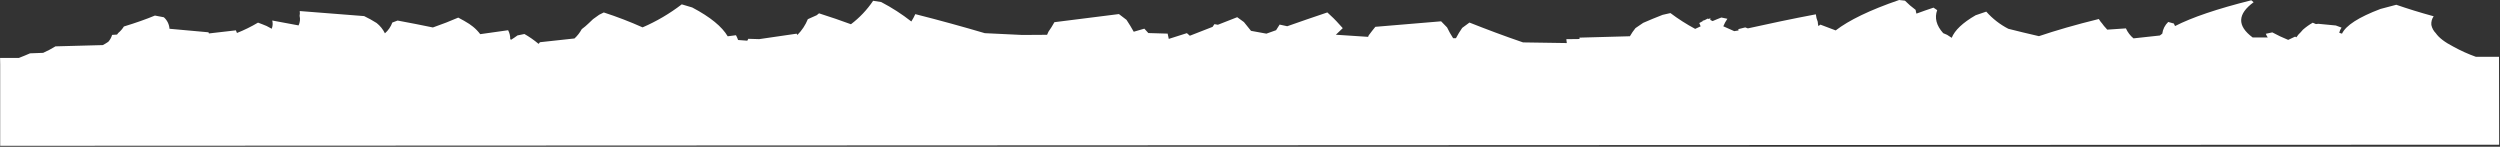 <?xml version="1.0" encoding="UTF-8"?> <svg xmlns="http://www.w3.org/2000/svg" width="1959" height="115" viewBox="0 0 1959 115" fill="none"><rect x="0" y="0" width="1959" height="115" fill="#333333" stroke="none"/><path d="M0.144 50.355V95.445V114.256L1954.75 113.39H1958.36L1958.22 44.53H1940.16C1934.07 42.364 1928.17 39.703 1922.51 36.576C1915.68 33.059 1911.11 29.542 1908.71 26.025C1906.94 24.262 1905.72 22.017 1905.21 19.569C1904.97 17.153 1905.61 14.732 1907.02 12.751C1895.93 9.721 1886.25 6.691 1877.73 3.733C1873.37 4.84 1869.24 5.934 1865.33 7.016C1848.25 13.473 1838.24 19.929 1835.19 26.386L1833.03 25.683C1833.36 24.227 1833.97 22.849 1834.83 21.625L1830.34 19.965L1816.56 18.649L1814.75 18.865L1812.26 17.783C1809.5 19.361 1806.9 21.216 1804.52 23.32C1803.96 23.89 1803.43 24.492 1802.95 25.124C1801.6 26.337 1800.42 27.719 1799.43 29.236L1798.45 28.695C1796.54 29.56 1794.73 30.408 1793.03 31.256C1788.77 29.539 1784.61 27.576 1780.58 25.376L1775.48 26.476C1775.89 27.491 1776.4 28.459 1777.02 29.362H1765.18C1752.74 20.128 1753.39 10.93 1765.93 1.75C1765.3 1.244 1764.71 0.721 1764.13 0.216C1737.14 6.962 1717.49 13.689 1704.35 20.416C1704 19.776 1703.69 19.114 1703.43 18.433L1699.02 17.206C1696.46 19.631 1694.81 22.868 1694.36 26.368C1693.7 26.837 1693.06 27.324 1692.47 27.811L1671.8 30.065C1669.25 27.944 1667.22 25.266 1665.87 22.238L1651.21 23.23C1650.87 22.851 1650.56 22.472 1650.27 22.112C1649.17 21.005 1648.17 19.797 1647.3 18.505C1646.29 17.395 1645.4 16.186 1644.64 14.898C1626.3 19.388 1610.82 23.915 1597.7 28.334C1589.27 26.41 1581.29 24.486 1573.74 22.563C1567.19 19.188 1561.32 14.626 1556.44 9.108C1553.55 10.046 1550.79 11.002 1548.12 11.94C1537.9 17.837 1531.74 23.735 1529.36 29.633C1528.08 28.857 1526.85 28.064 1525.75 27.288L1522.7 25.989C1517.28 19.965 1515.8 13.942 1517.97 7.954L1515.11 5.988C1510.37 7.557 1505.91 9.108 1501.72 10.677C1501.42 9.719 1501.21 8.735 1501.1 7.737C1498.12 5.563 1495.31 3.151 1492.71 0.523L1488.16 4.19117e-05C1464.98 7.954 1448.78 15.889 1438.45 23.825C1434.25 22.31 1430.27 20.813 1426.47 19.298L1424.89 20.434C1424.62 19.328 1424.45 18.199 1424.39 17.062C1423.6 15.201 1423.09 13.231 1422.89 11.218C1403.75 14.825 1386.13 18.577 1369.63 22.238L1367.57 21.48L1362.15 22.833C1362.15 23.176 1362.26 23.518 1362.33 23.861L1358.94 24.402C1355.96 23.122 1353.13 21.859 1350.38 20.597C1351.22 18.522 1352.29 16.549 1353.58 14.717L1348.85 13.725C1346.5 14.663 1344.21 15.529 1342 16.521L1340.2 15.619C1340.2 15.186 1340.2 14.771 1340.33 14.338L1338.72 14.843L1338.18 14.555L1335.81 15.763L1334.22 16.268C1334.21 16.376 1334.21 16.485 1334.22 16.593L1331.55 18.054C1331.86 18.901 1332.22 19.767 1332.62 20.633L1328.34 22.635C1321.57 18.995 1315.09 14.854 1308.95 10.244L1302.83 11.633C1297.41 13.725 1292.37 15.817 1287.6 17.909C1285.47 19.28 1283.47 20.651 1281.57 22.021C1279.93 24.019 1278.46 26.156 1277.19 28.406L1237.7 29.488C1237.7 29.849 1237.7 30.21 1237.7 30.57L1227.36 30.697C1227.44 31.719 1227.57 32.736 1227.75 33.745L1193.45 33.222C1178.26 28.045 1164.56 22.851 1151.47 17.675C1149.5 19.064 1147.61 20.471 1145.78 21.859C1143.98 24.436 1142.34 27.129 1140.89 29.921H1138.67C1136.9 27.219 1135.31 24.399 1133.92 21.48C1132.3 19.893 1130.74 18.288 1129.26 16.701L1077.73 21.012C1075.93 23.248 1074.12 25.484 1072.5 27.721C1072.34 28.118 1072.19 28.496 1072.05 28.875L1046.77 27.216C1048.58 25.412 1050.38 23.771 1052.19 22.058C1050.49 20.254 1048.86 18.451 1047.26 16.647C1046.45 15.835 1045.65 15.006 1044.86 14.194L1040.11 9.739C1029.28 13.346 1018.93 16.953 1008.67 20.561L1002.72 19.262C1001.78 20.723 1000.91 22.202 999.936 23.663L992.353 26.368L980.292 24.168L974.749 17.296L969.477 13.473L954.329 19.406L951.621 18.919L950.176 21.048C944.272 23.374 938.35 25.683 932.356 28.009L930.045 25.971C925.351 27.486 920.639 28.983 915.854 30.48C915.583 29.11 915.294 27.739 914.969 26.35L899.839 25.899C898.81 24.763 897.781 23.609 896.716 22.454L888.392 24.871C886.695 21.769 884.781 18.649 882.723 15.547C880.809 14.032 878.823 12.535 876.783 11.02C859.866 13.13 843.057 15.258 826.229 17.386C824.821 19.962 823.266 22.455 821.571 24.853C821.228 25.701 820.849 26.549 820.434 27.378V27.27L801.097 27.396L771.685 25.989C754.804 21.03 736.912 16.052 717.232 11.074C716.35 13.04 715.324 14.939 714.163 16.755V16.863C706.759 11.061 698.835 5.954 690.493 1.605L684.191 0.613C679.454 7.659 673.579 13.869 666.804 18.992C659.059 16.142 650.754 13.292 641.78 10.443C641.184 10.948 640.589 11.435 639.975 11.922C637.718 12.968 635.407 13.996 633.024 15.024C631.144 19.652 628.358 23.859 624.827 27.396C624.646 27.053 624.448 26.729 624.249 26.386C614.62 27.817 604.834 29.242 594.892 30.661L586.37 30.408C586.135 30.895 585.864 31.4 585.593 31.887L578.371 31.346C577.921 30.052 577.366 28.798 576.71 27.595L570.229 28.442C565.787 20.903 556.723 13.383 542.406 5.844C539.746 5.026 537.02 4.214 534.227 3.409C524.781 10.664 514.472 16.723 503.534 21.444C493.613 17.014 483.464 13.113 473.129 9.757C471.938 10.335 470.728 10.912 469.518 11.561C468.038 12.715 466.413 13.869 464.68 15.024C463.668 16.088 462.531 17.17 461.285 18.252C459.586 19.9 457.776 21.431 455.869 22.833C454.381 25.559 452.46 28.026 450.181 30.138C441.262 31.111 432.235 32.091 423.099 33.077C422.81 33.474 422.485 33.871 422.16 34.268H421.889C418.475 31.399 414.807 28.845 410.93 26.639L405.514 27.757C403.997 28.893 402.318 30.011 400.494 31.148L399.826 30.679C399.881 28.242 399.309 25.833 398.165 23.681C390.943 24.703 383.655 25.731 376.301 26.765C374.676 24.6 372.79 22.643 370.686 20.939C369.765 20.2 368.772 19.479 367.707 18.739C365.155 17.104 362.278 15.457 359.076 13.797C353.19 16.376 346.6 18.937 339.216 21.517C330.453 19.701 321.239 17.897 311.574 16.106C310.238 16.629 308.847 17.152 307.439 17.657C306.254 20.925 304.253 23.836 301.626 26.116C300.087 22.963 297.859 20.196 295.108 18.018C291.956 16.022 288.688 14.215 285.322 12.607C268.856 11.284 252.041 9.968 234.876 8.657C235.057 9.911 235.02 11.185 234.768 12.427C235.379 14.94 235.092 17.587 233.956 19.911C227.347 18.625 220.475 17.344 213.337 16.07C213.885 18.212 213.74 20.472 212.922 22.526C211.658 21.805 210.322 21.084 208.895 20.362C206.765 19.497 204.526 18.559 202.179 17.729C196.901 20.865 191.383 23.579 185.677 25.845C185.466 25.129 185.188 24.435 184.846 23.771L163.704 26.206C163.596 25.917 163.505 25.611 163.379 25.304L132.812 22.545C132.588 19.073 130.998 15.831 128.389 13.527L121.401 12.192C114.54 15.042 106.488 17.891 97.081 20.759C95.91 22.653 94.441 24.346 92.73 25.773C92.41 26.229 92.066 26.669 91.701 27.09L87.837 27.342C87.28 29.353 86.26 31.206 84.858 32.753C83.54 33.618 82.114 34.556 80.561 35.332L43.476 36.324C40.372 38.23 37.145 39.929 33.817 41.41L23.544 41.789C20.89 42.979 17.965 44.151 14.787 45.396H0.054L0.144 50.355Z" fill="white"></path></svg> 